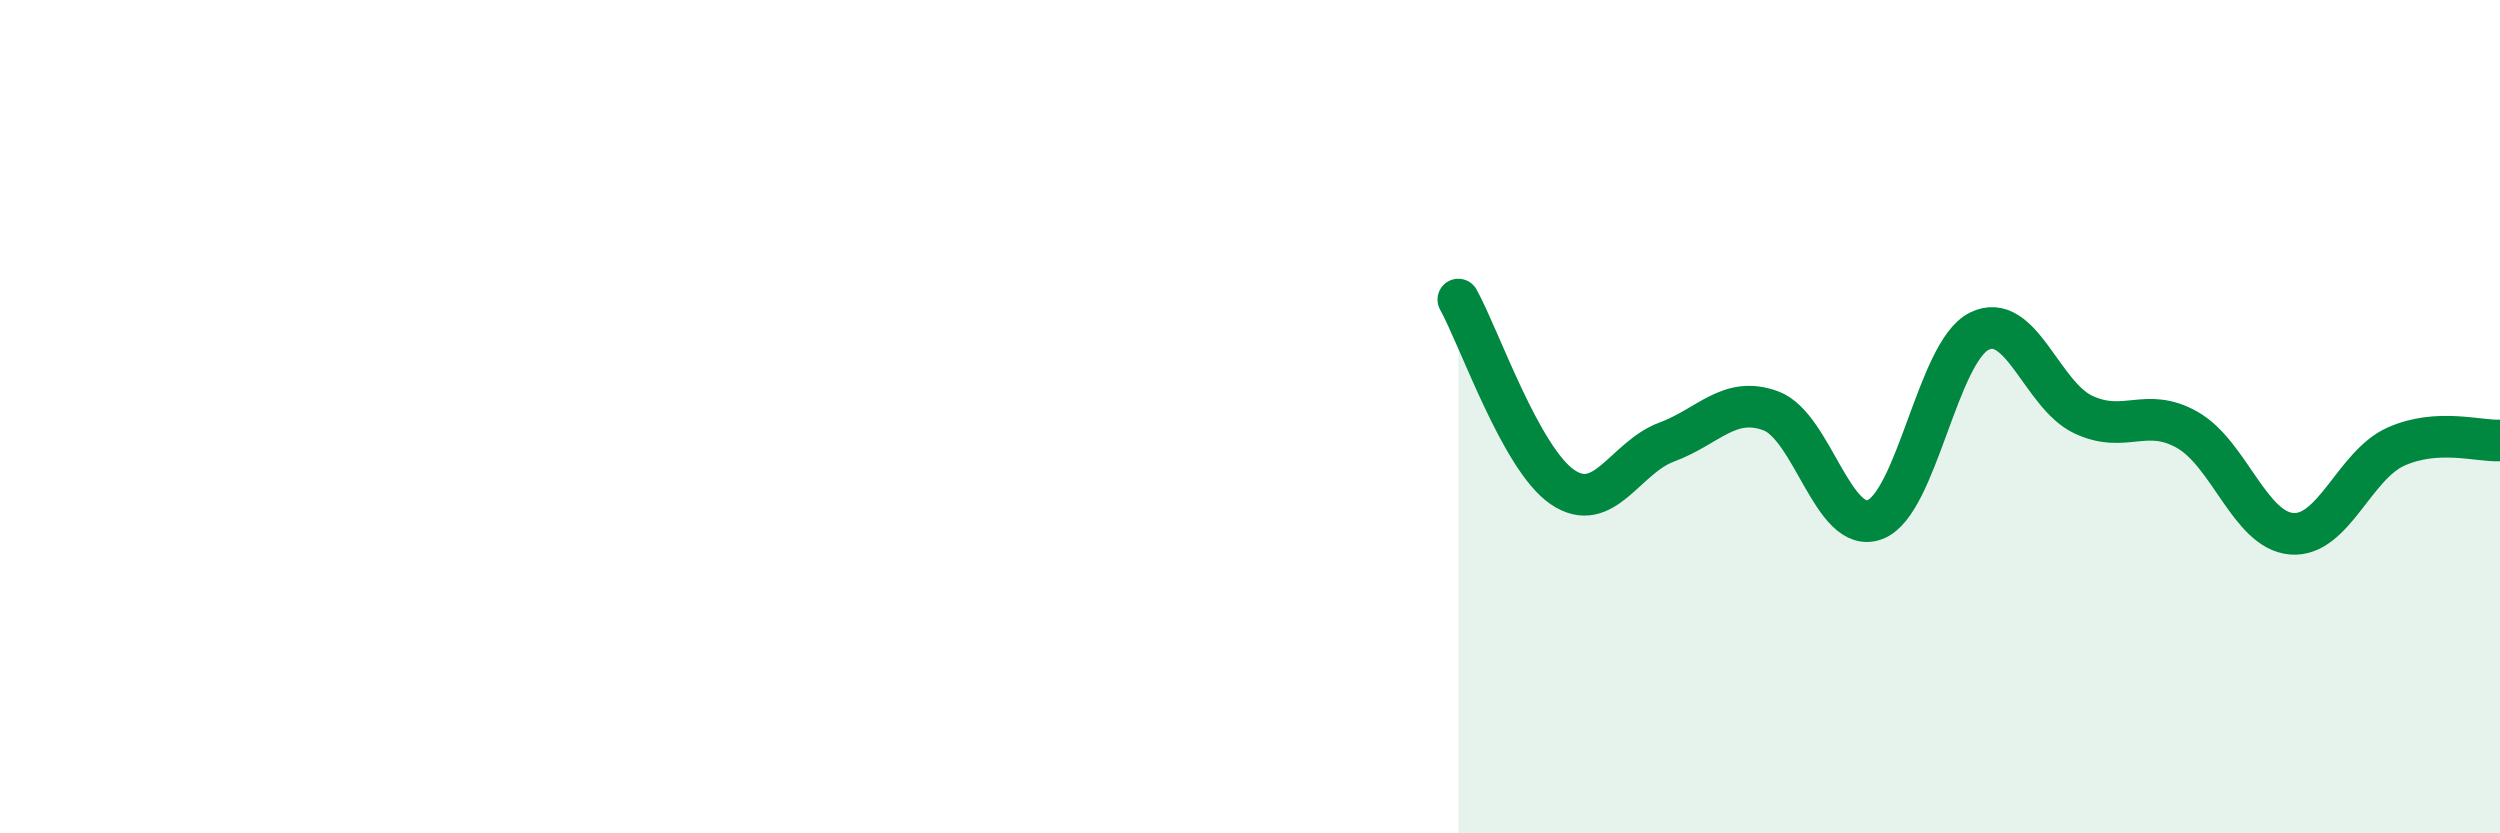 
    <svg width="60" height="20" viewBox="0 0 60 20" xmlns="http://www.w3.org/2000/svg">
      <path
        d="M 35,7.19 C 35.5,8.09 36.5,11.01 37.5,11.69 C 38.5,12.37 39,10.98 40,10.61 C 41,10.24 41.5,9.49 42.5,9.86 C 43.5,10.23 44,12.85 45,12.47 C 46,12.09 46.5,8.45 47.5,7.95 C 48.5,7.45 49,9.48 50,9.95 C 51,10.42 51.5,9.75 52.5,10.32 C 53.5,10.89 54,12.73 55,12.81 C 56,12.89 56.5,11.17 57.5,10.72 C 58.5,10.27 59.5,10.6 60,10.57L60 20L35 20Z"
        fill="#008740"
        opacity="0.1"
        stroke-linecap="round"
        stroke-linejoin="round"
      />
      <path
        d="M 35,7.19 C 35.5,8.09 36.5,11.01 37.5,11.69 C 38.5,12.37 39,10.98 40,10.61 C 41,10.24 41.5,9.49 42.5,9.86 C 43.5,10.23 44,12.85 45,12.47 C 46,12.09 46.5,8.45 47.5,7.95 C 48.5,7.45 49,9.48 50,9.95 C 51,10.42 51.5,9.75 52.5,10.32 C 53.5,10.89 54,12.73 55,12.81 C 56,12.89 56.5,11.17 57.5,10.72 C 58.5,10.27 59.5,10.6 60,10.57"
        stroke="#008740"
        stroke-width="1"
        fill="none"
        stroke-linecap="round"
        stroke-linejoin="round"
      />
    </svg>
  